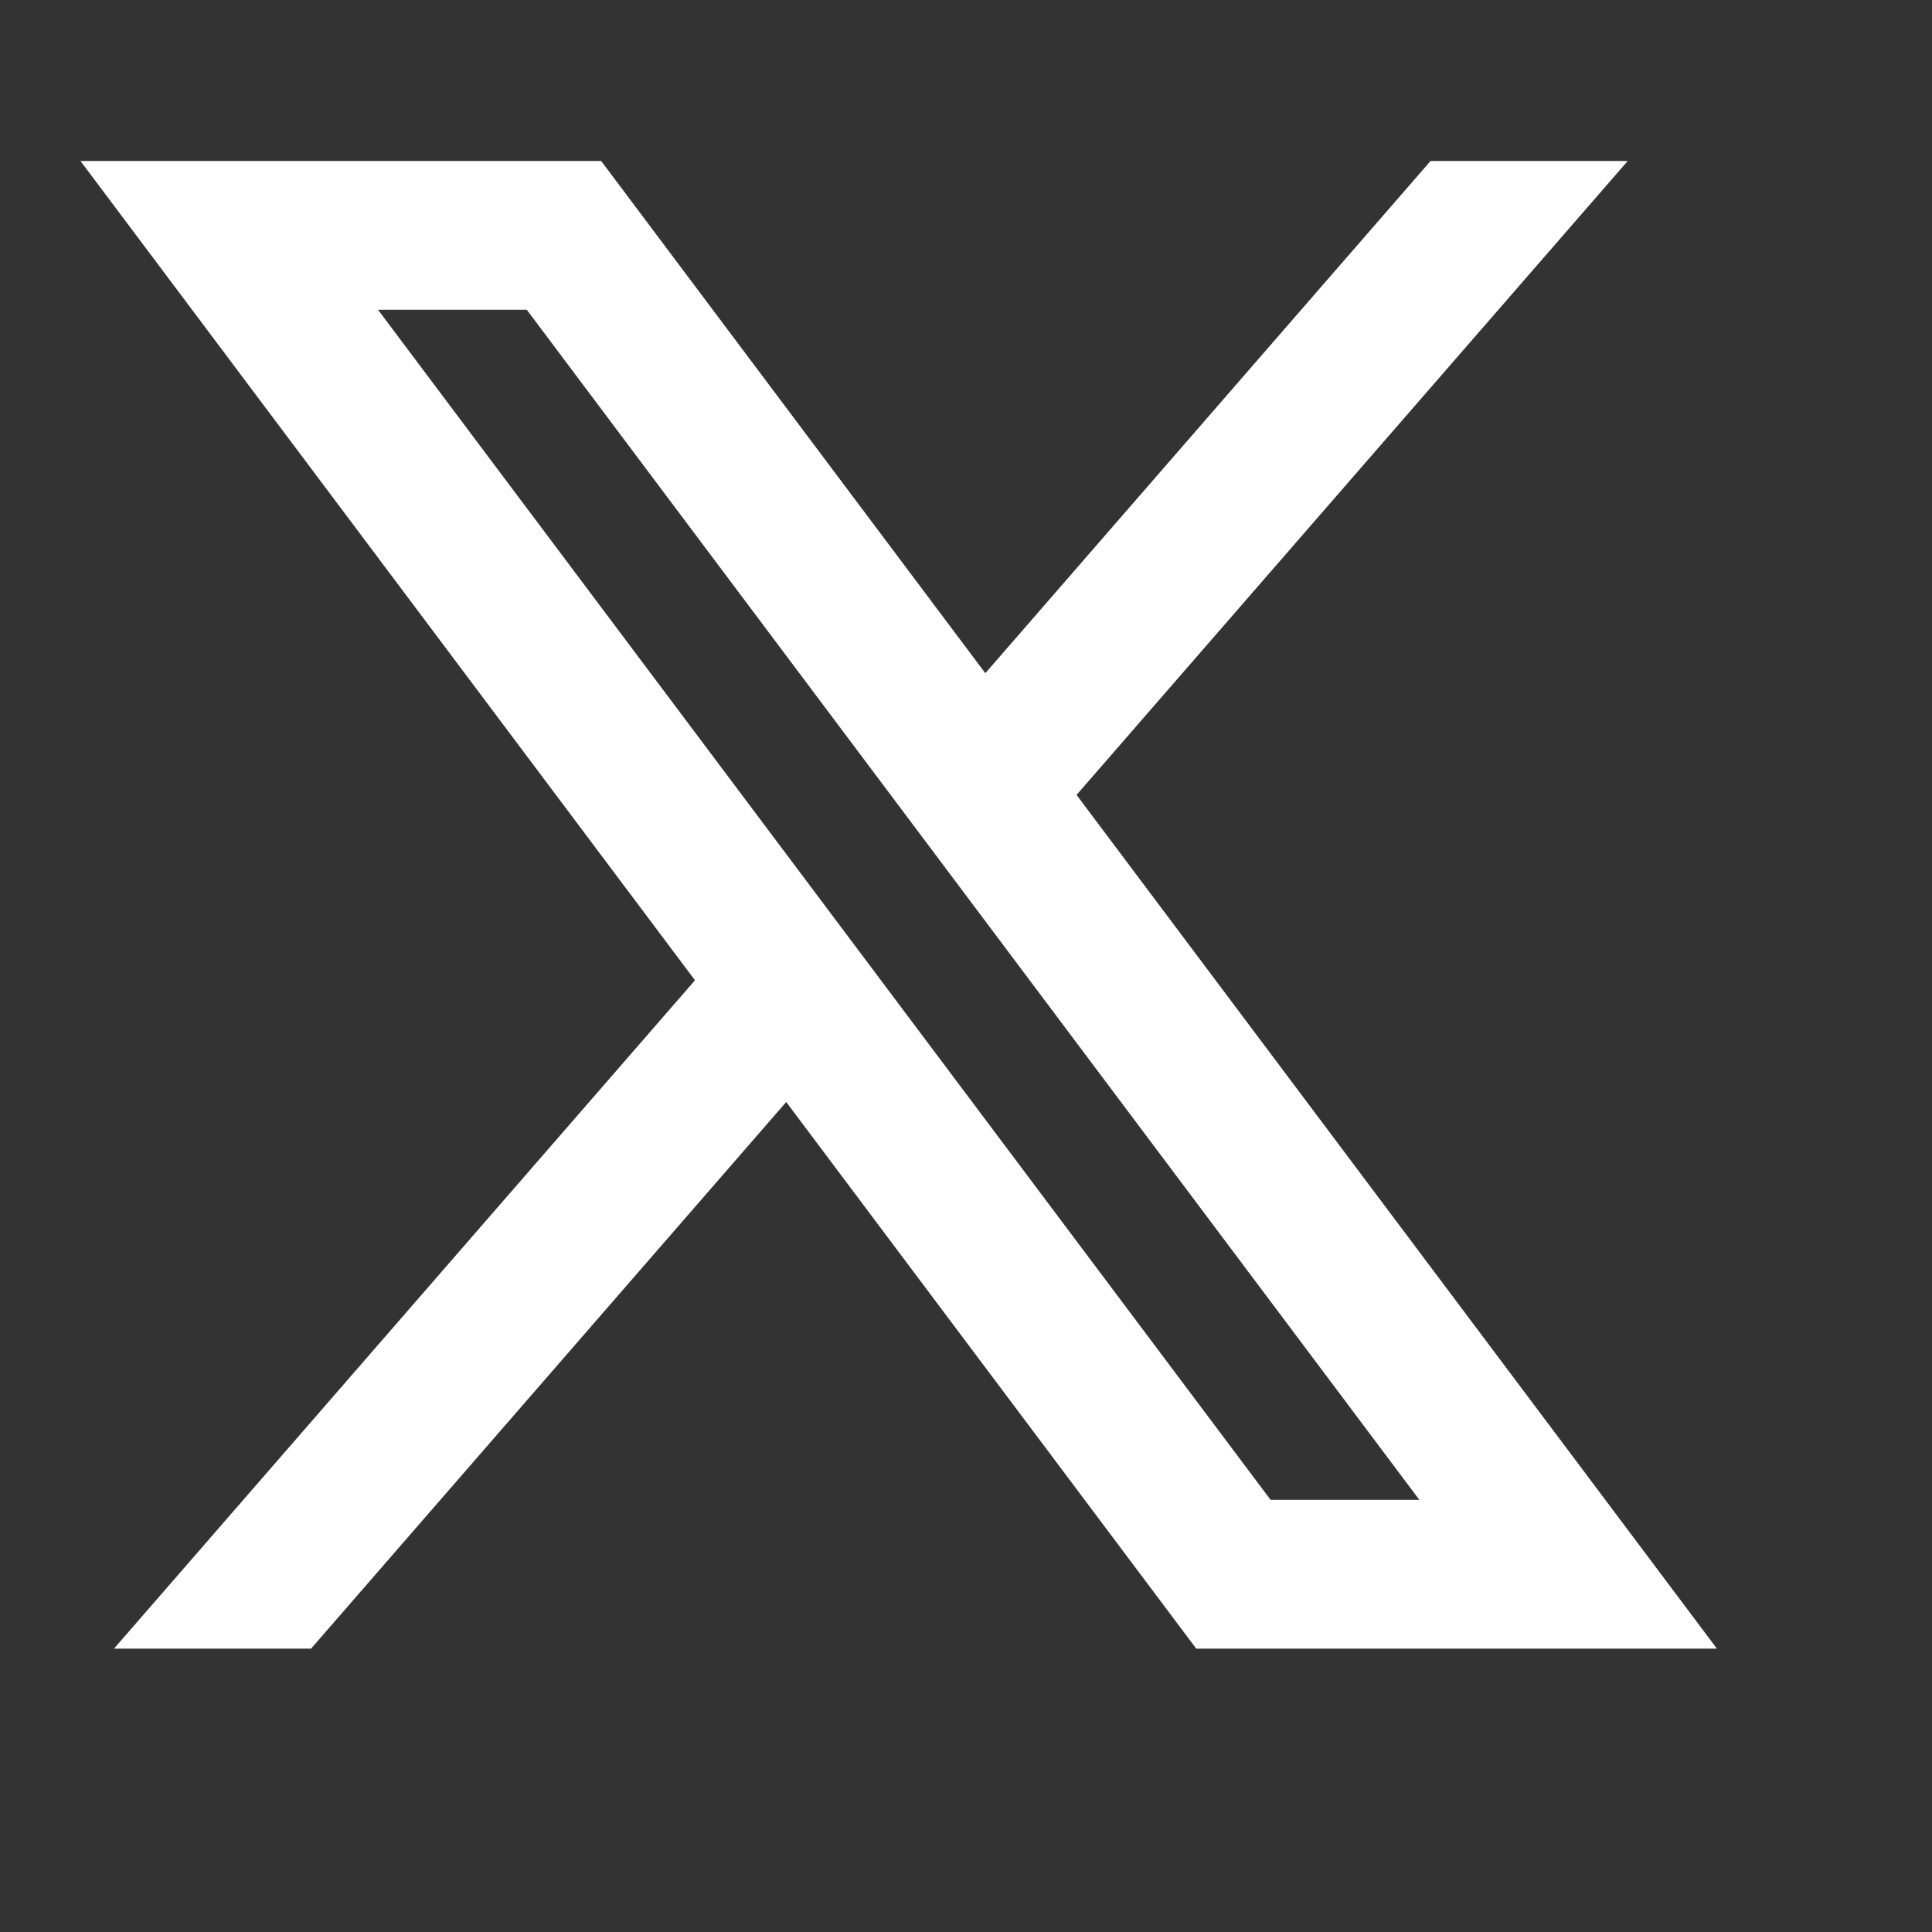 <svg width="18" height="18" viewBox="0 0 18 18" fill="none" xmlns="http://www.w3.org/2000/svg">
<rect x="0" y="0" width="18" height="18" fill="#333333" stroke="none"/>
<path d="M5.601 1.5H0.75L6.475 9.133L1.062 15.36H2.898L7.325 10.267L11.145 15.36H15.996L10.03 7.406L15.165 1.5H13.328L9.18 6.272L5.601 1.5ZM11.838 13.974L3.522 2.886H4.908L13.224 13.974H11.838Z" fill="white"/>
</svg>
